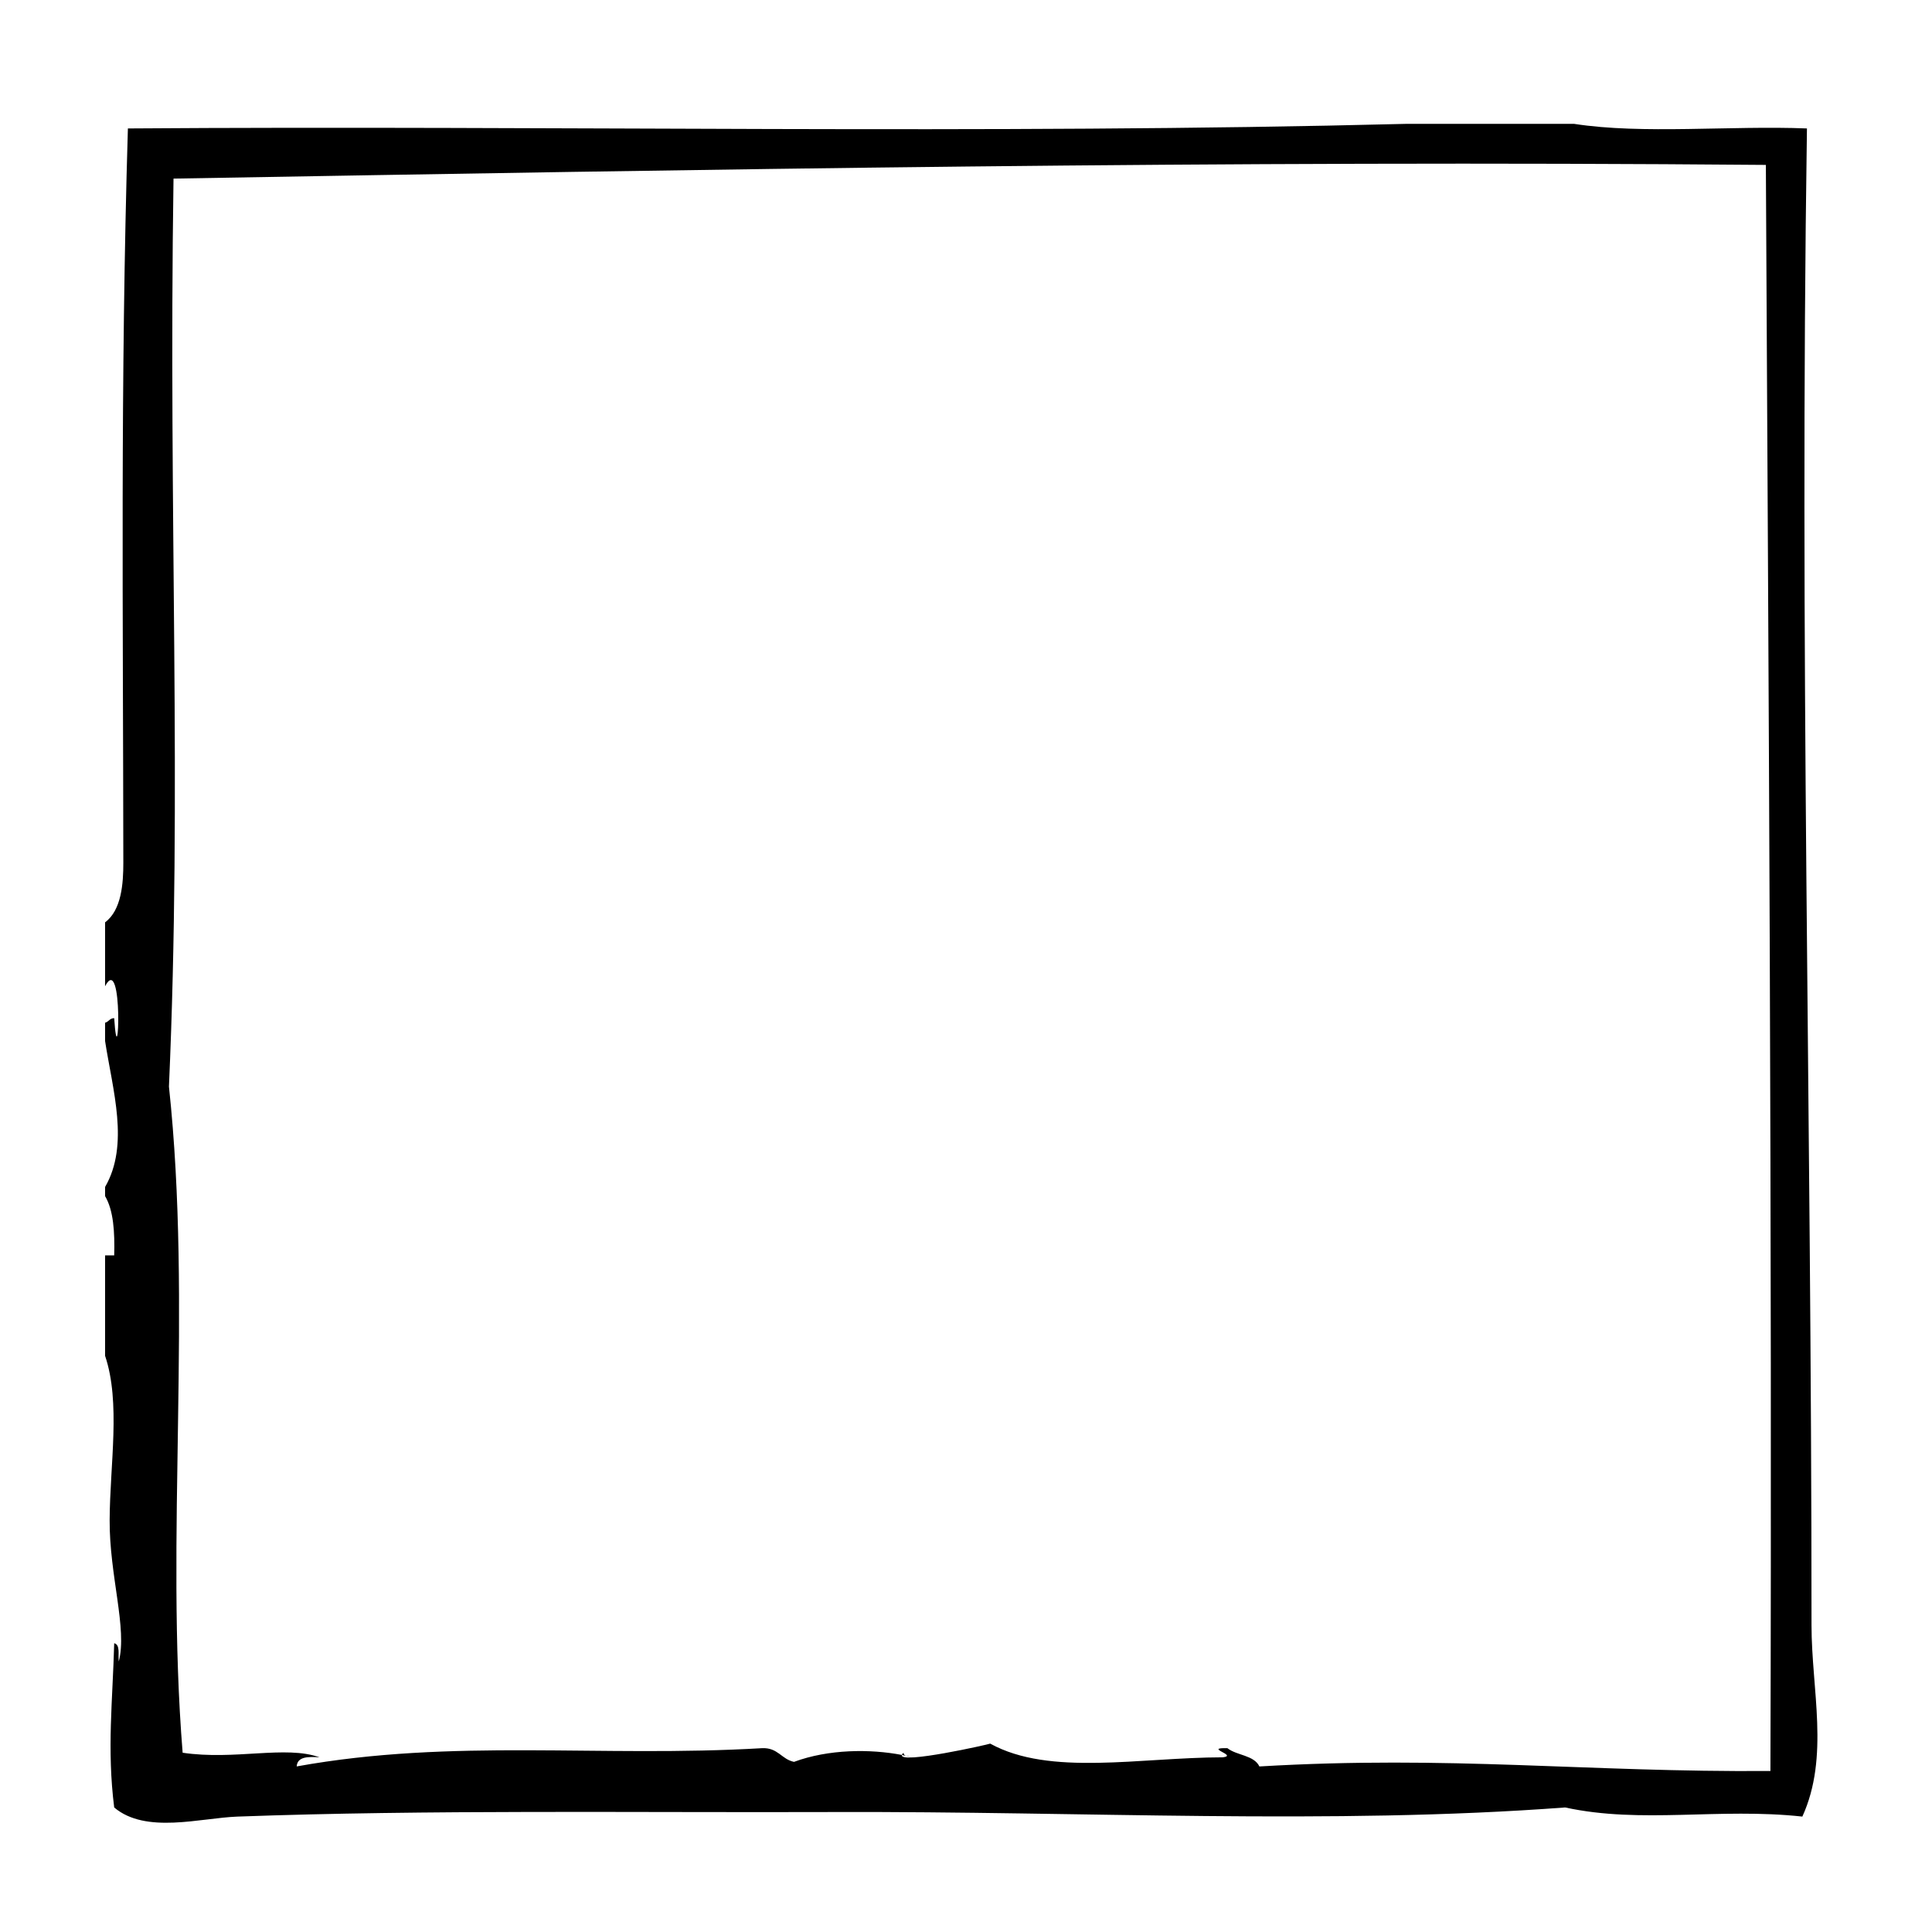 <?xml version="1.0" encoding="UTF-8"?>
<!-- Uploaded to: ICON Repo, www.svgrepo.com, Generator: ICON Repo Mixer Tools -->
<svg fill="#000000" width="800px" height="800px" version="1.1" viewBox="144 144 512 512" xmlns="http://www.w3.org/2000/svg">
 <g>
  <path d="m384.04 609.3c0.516 0.23 1.25 0.238 1.824 0.402-0.574-0.148-1.215-0.27-1.824-0.402z"/>
  <path d="m383.44 608.5c-0.258 0.23-0.387 0.422-0.43 0.586 0.352 0.07 0.68 0.145 1.023 0.223-0.32-0.145-0.578-0.355-0.594-0.809z"/>
  <path d="m624.07 574.64c0-138.55-3.238-259.05-1.211-396.6-20.152-0.805-43.527 1.605-61.668-1.211h-44.738c-110.43 2.82-226.11 0.402-338.56 1.211-2.023 67.203-1.266 128.9-1.211 194.67 0.004 5.309-0.453 12.48-4.836 15.719v16.93c4.922-9.395 3.543 25.82 2.418 8.465-1.215-0.004-1.441 0.977-2.418 1.211v4.836c2.019 13.105 6.492 27.477 0 38.691v2.418c2.242 3.805 2.586 9.508 2.418 15.715h-2.418v26.602c4.18 12.379 1.285 28.762 1.211 43.535-0.082 14.688 4.727 28.797 2.418 37.477-0.207-1.809 0.43-4.465-1.211-4.836-0.402 15.316-1.953 28.023 0 43.527 8.383 7.098 22.801 2.785 32.648 2.418 50.422-1.855 104.95-1.031 158.4-1.211 65.602-0.215 131.57 3.449 193.46-1.211 20.254 4.414 40.707 0.016 62.871 2.418 7.234-15.922 2.426-33.605 2.426-50.777zm-10.887 38.691c-48.84 0.367-84.781-4.195-135.43-1.203-1.426-3.012-5.984-2.883-8.469-4.836-6.504-0.188 2.902 1.898-1.203 2.414-22.102 0.035-45.867 5.074-61.668-3.629-0.238 0.168-24.078 5.551-23.402 3.004-8.367-1.621-19.457-1.562-28.59 1.832-3.34-0.695-4.246-3.82-8.465-3.629-43.07 2.539-81.758-2.672-123.33 4.836 0.176-2.644 3.043-2.602 6.047-2.418-8.988-3.234-22.453 0.84-36.273-1.211-4.641-57.461 2.609-118.29-3.629-176.54 3.508-79.098-0.16-150.16 1.211-240.62 142.25-2.465 277.86-4.863 421.99-3.629 0.715 137.25 1.66 281.05 1.207 425.62z"/>
 </g>
</svg>